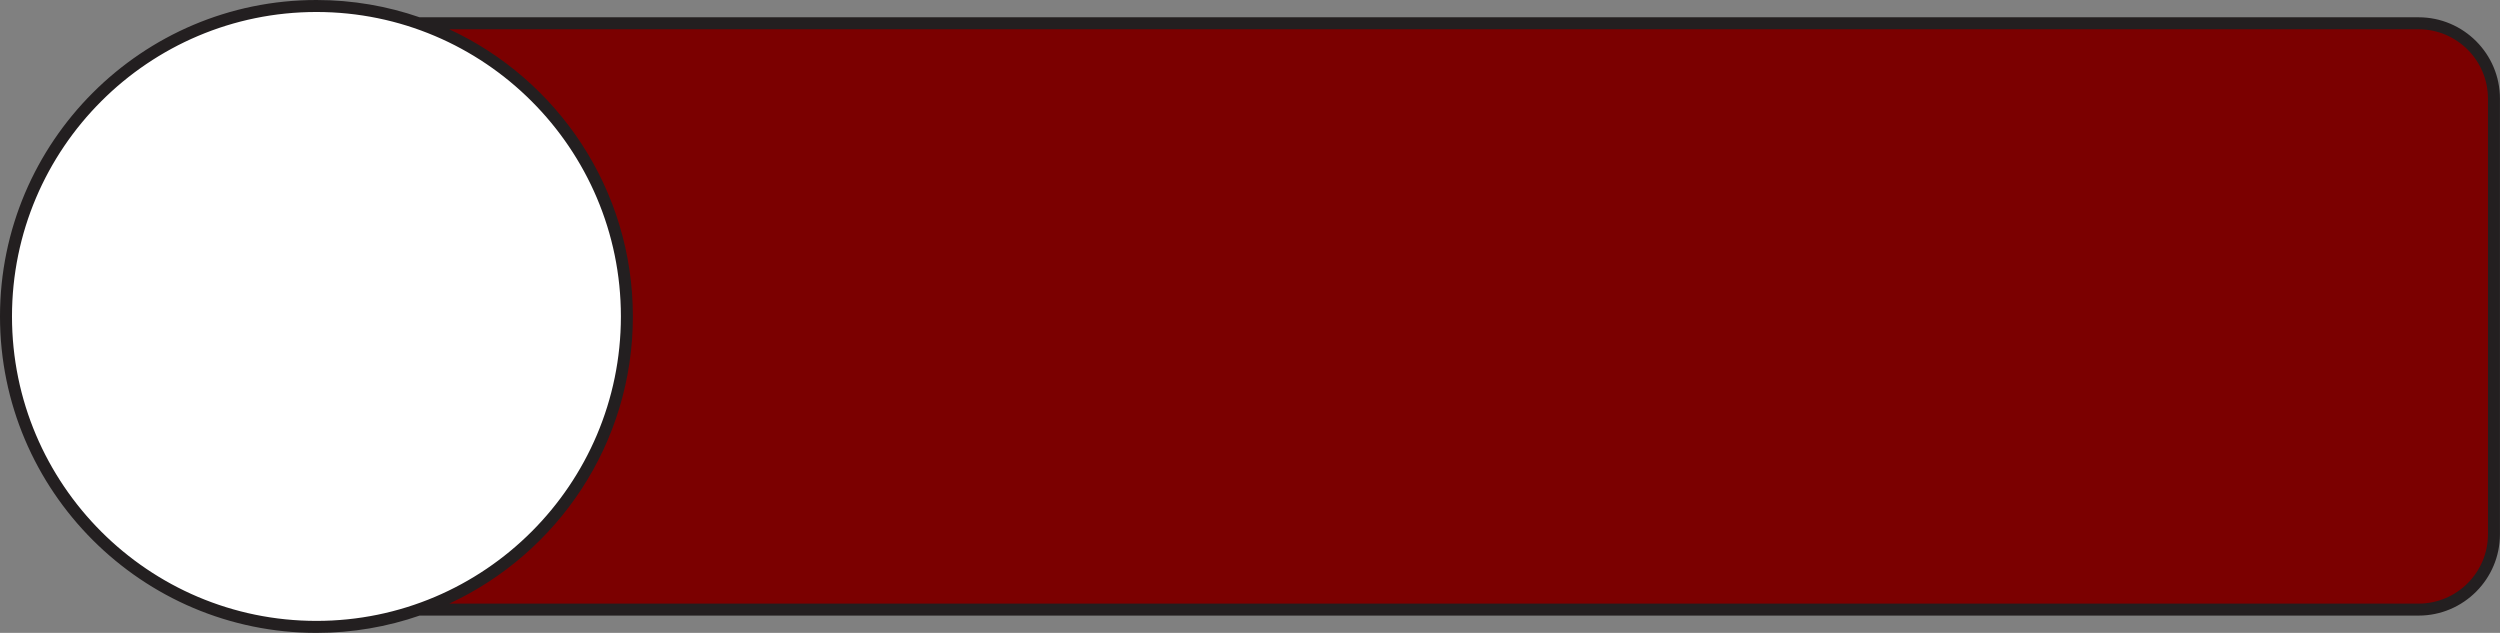 <?xml version="1.0" encoding="UTF-8" standalone="no"?><svg xmlns="http://www.w3.org/2000/svg" xmlns:xlink="http://www.w3.org/1999/xlink" fill="#000000" height="500" preserveAspectRatio="xMidYMid meet" version="1" viewBox="0.0 0.0 1975.1 500.0" width="1975.1" zoomAndPan="magnify"><rect x="0.0" y="0.0" width="1975.1" height="500.0" fill="#808080" stroke="none"/><g><g id="change1_1"><path d="M1910.78,481.61H194.88c-32.89,0-59.56-26.67-59.56-59.56V77.95c0-32.89,26.67-59.56,59.56-59.56h1715.89 c32.89,0,59.56,26.67,59.56,59.56v344.1C1970.33,454.94,1943.67,481.61,1910.78,481.61z" fill="#7b0000"/></g><g id="change2_1"><circle cx="250" cy="250" fill="#ffffff" r="245.26"/></g><g id="change3_1"><path d="M1910.78,13.66H331.51C305.95,4.82,278.53,0,250,0C112.15,0,0,112.15,0,250s112.15,250,250,250 c28.53,0,55.95-4.82,81.51-13.66h1579.26c35.45,0,64.29-28.84,64.29-64.29V77.95C1975.07,42.5,1946.23,13.66,1910.78,13.66z M9.47,250C9.47,117.37,117.37,9.47,250,9.47S490.53,117.37,490.53,250S382.63,490.53,250,490.53S9.47,382.63,9.47,250z M1965.6,422.05c0,30.23-24.59,54.82-54.82,54.82H354.95C440.52,437.13,500,350.39,500,250S440.52,62.87,354.95,23.13h1555.83 c30.23,0,54.82,24.59,54.82,54.82V422.05z" fill="#231f20"/></g></g></svg>
